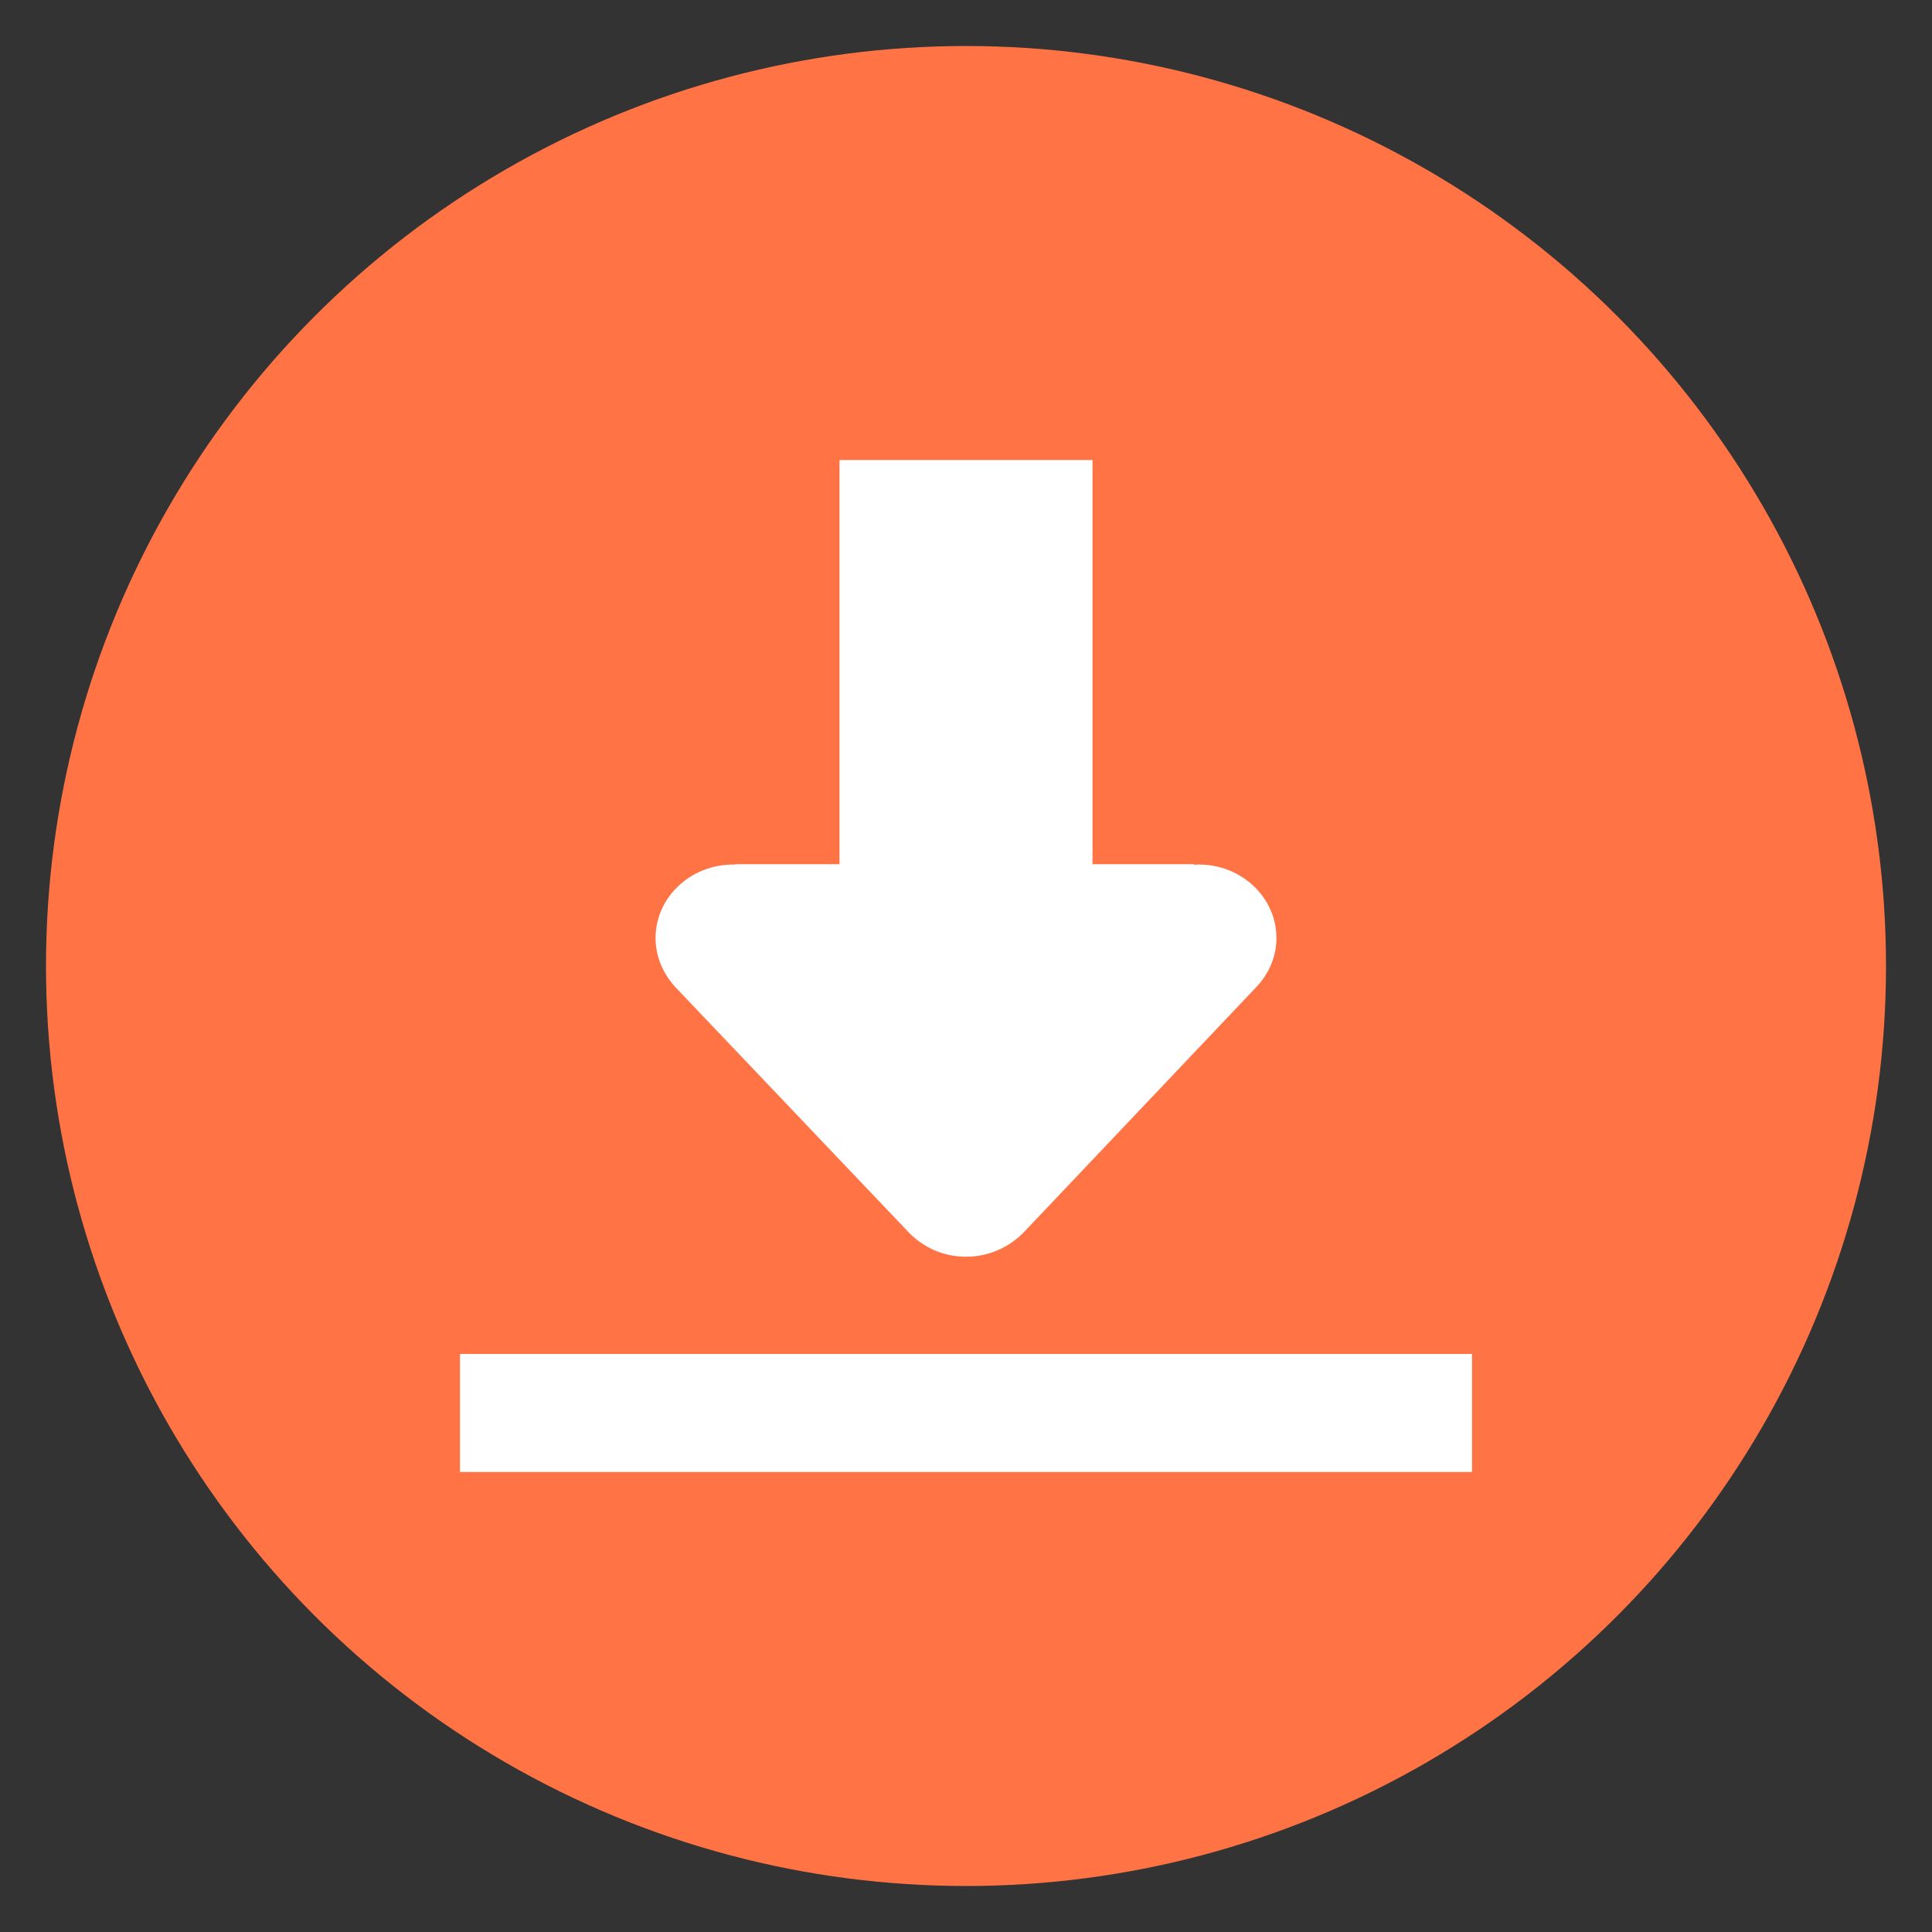 <?xml version="1.0" encoding="UTF-8"?>
<svg width="84px" height="84px" viewBox="0 0 84 84" version="1.1" xmlns="http://www.w3.org/2000/svg" xmlns:xlink="http://www.w3.org/1999/xlink">
    <rect x="0" y="0" width="84" height="84" fill="#333333" stroke="none"/>
    <title>download</title>
    <g id="页面-1" stroke="none" stroke-width="1" fill="none" fill-rule="evenodd">
        <g id="YT-Saver-netflix页面需求（展示切换）" transform="translate(-986, -3725)">
            <g id="编组-37" transform="translate(-34, 3438)">
                <g id="编组-27" transform="translate(1020, 287)">
                    <g id="编组-26" transform="translate(2, 2)">
                        <circle id="椭圆形" fill="#FF7345" cx="40" cy="40" r="40"></circle>
                        <g id="下载-(5)" transform="translate(18, 18)" fill="#FFFFFF" fill-rule="nonzero">
                            <path d="M0,38.867 L44,38.867 L44,44 L0,44 L0,38.867 Z M34.621,22.917 L24.509,33.581 C23.881,34.223 22.995,34.64 22,34.64 C21.005,34.64 20.119,34.223 19.502,33.574 L9.369,22.924 C8.84,22.35 8.503,21.608 8.503,20.786 C8.503,19.02 10.014,17.589 11.877,17.589 C11.903,17.589 11.929,17.592 11.954,17.593 L11.954,17.573 L18.625,17.573 L18.625,9.736 C18.625,7.97 20.137,6.538 22,6.538 C23.863,6.538 25.374,7.969 25.374,9.736 L25.374,17.573 L31.922,17.573 L31.922,17.599 C31.989,17.595 32.054,17.588 32.123,17.588 C33.986,17.588 35.497,19.02 35.497,20.786 C35.497,21.608 35.16,22.35 34.621,22.917 Z M16.5,0 L27.5,0 L27.5,18.608 L16.5,18.608 L16.5,0 Z" id="形状"></path>
                        </g>
                    </g>
                </g>
            </g>
        </g>
    </g>
</svg>